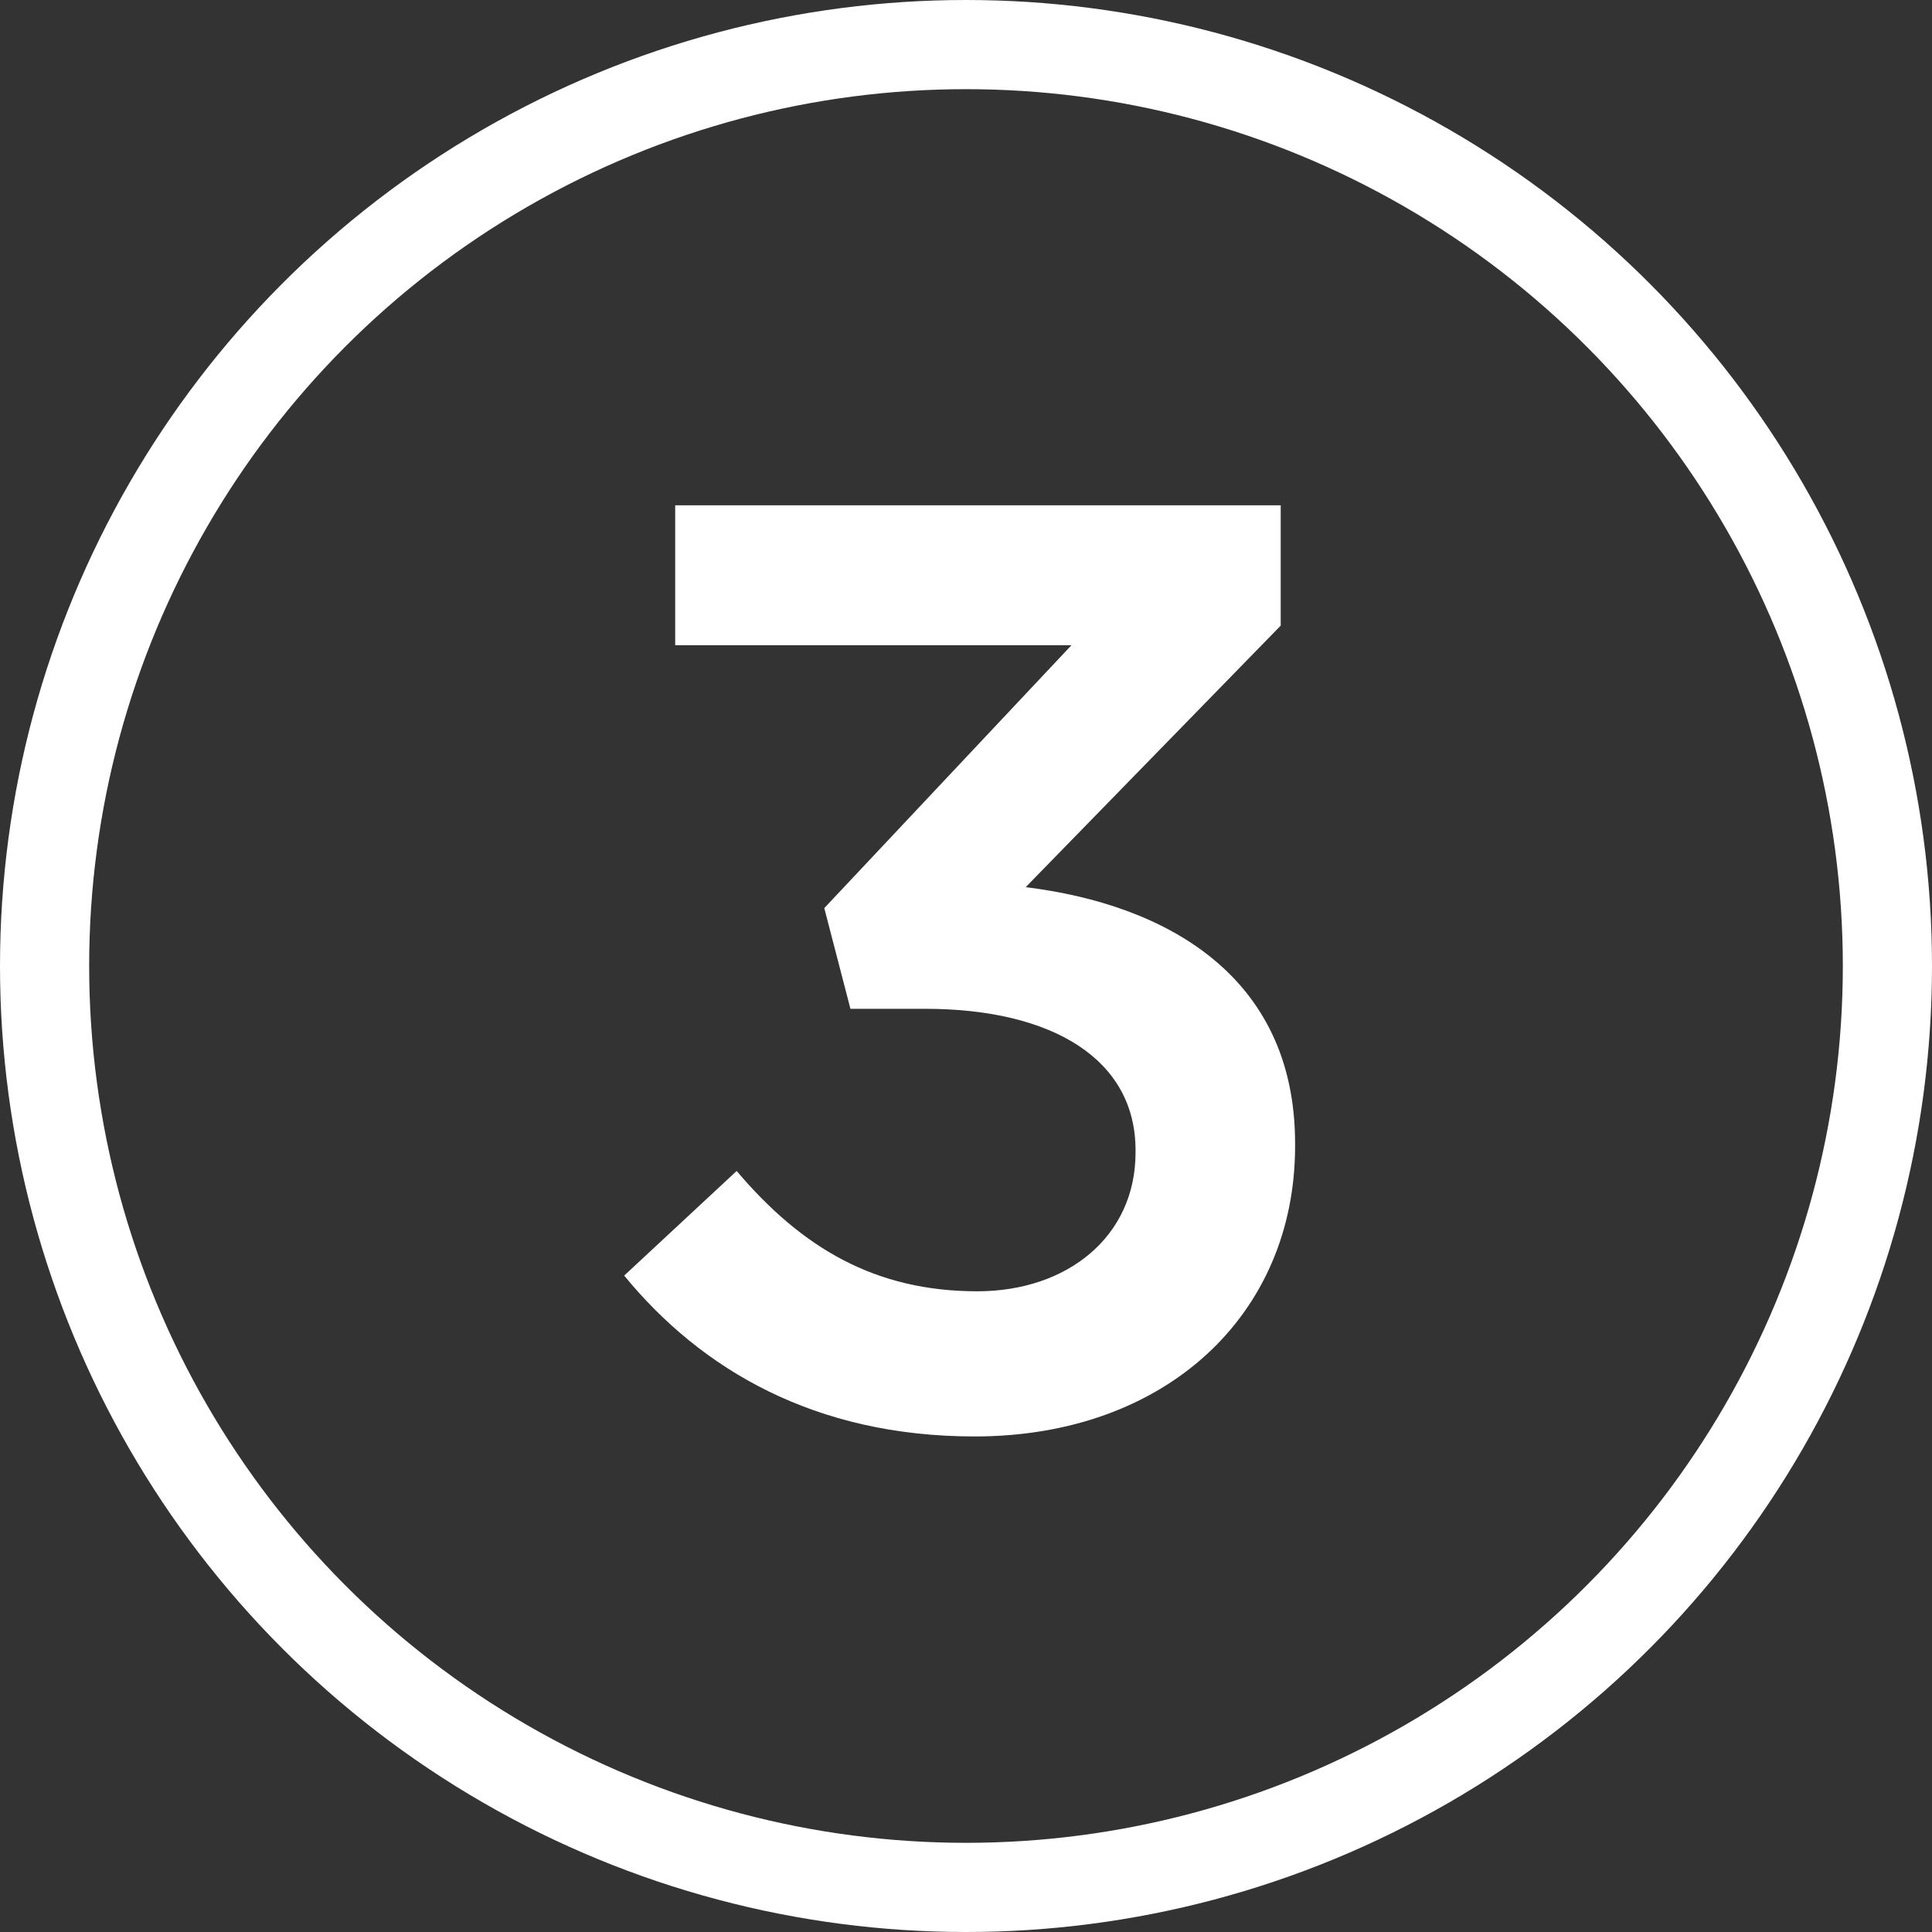 <svg width="65" height="65" viewBox="0 0 65 65" fill="none" xmlns="http://www.w3.org/2000/svg">
<rect x="0" y="0" width="65" height="65" fill="#333333" stroke="none"/>
<path d="M32.792 48.328C39.216 48.328 43.572 44.236 43.572 38.56V38.472C43.572 32.796 39.172 30.42 34.508 29.848L43.088 21.048V17H22.716V21.708H36.048L27.732 30.552L28.612 33.94H31.12C35.432 33.94 38.204 35.656 38.204 38.692V38.78C38.204 41.596 35.916 43.444 32.88 43.444C29.448 43.444 26.984 41.992 24.784 39.396L21 42.916C23.596 46.084 27.424 48.328 32.792 48.328Z" fill="white"/>
<circle cx="32.5" cy="32.5" r="31" stroke="white" stroke-width="3"/>
</svg>
